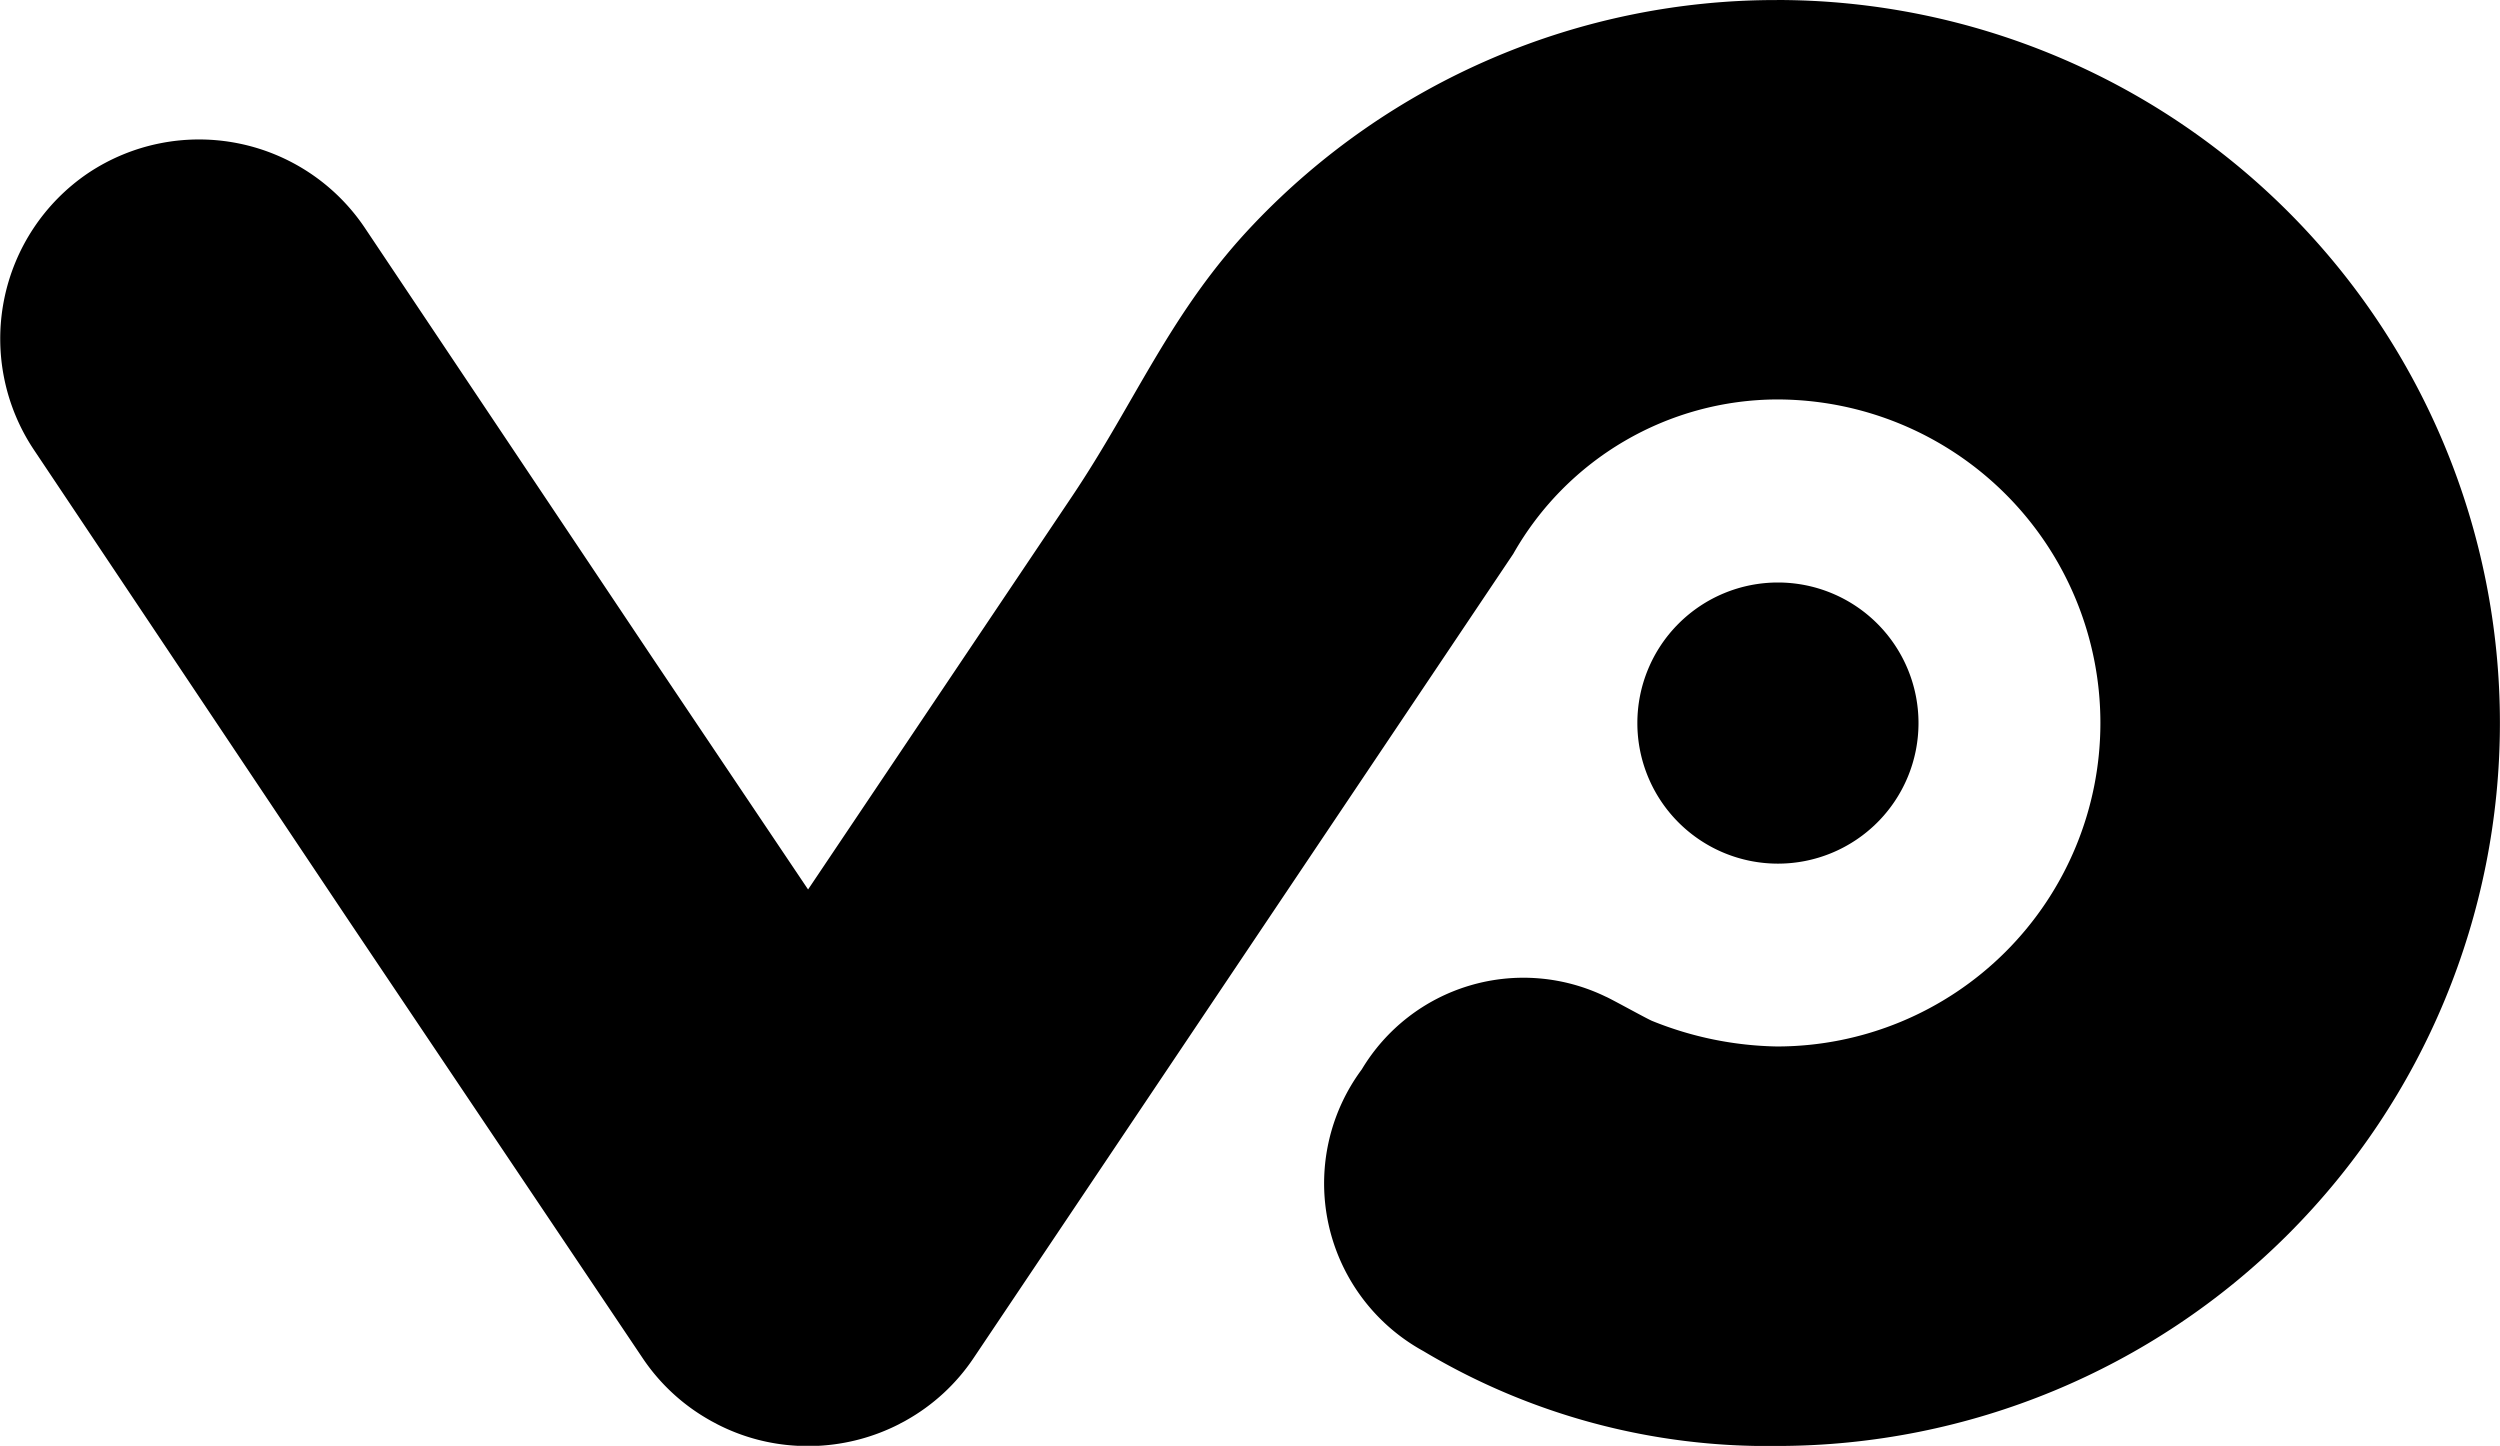 <svg data-name="1397471935552" xmlns="http://www.w3.org/2000/svg" width="57.498" height="33.256"><path data-name="Path 194" d="M40.868 0a16.628 16.628 0 110 33.256 15.414 15.414 0 01-8.13-2.181 4.4 4.4 0 01-1.418-6.48 4.333 4.333 0 015.608-1.674c.1.038.986.531 1.081.564a7.99 7.99 0 002.858.583 7.44 7.44 0 100-14.881 7 7 0 00-6.063 3.551L22.393 31.232a4.537 4.537 0 01-1.555 1.436l-.024.014-.081.043-.019.009-.033.019a4.608 4.608 0 01-1.868.5h-.455a4.533 4.533 0 01-1.868-.5l-.033-.019-.019-.009-.081-.043-.024-.014a4.537 4.537 0 01-1.555-1.436L8.023 21.177.779 10.344a4.6 4.6 0 011.247-6.362 4.592 4.592 0 016.357 1.247l6.609 9.88 3.593 5.348 6.068-9.036c1.479-2.2 2.266-4.257 4.181-6.267A16.576 16.576 0 0140.866.001z"/><path data-name="Path 195" d="M40.891 13.397a3.233 3.233 0 11-3.233 3.233 3.233 3.233 0 013.233-3.233z"/></svg>
